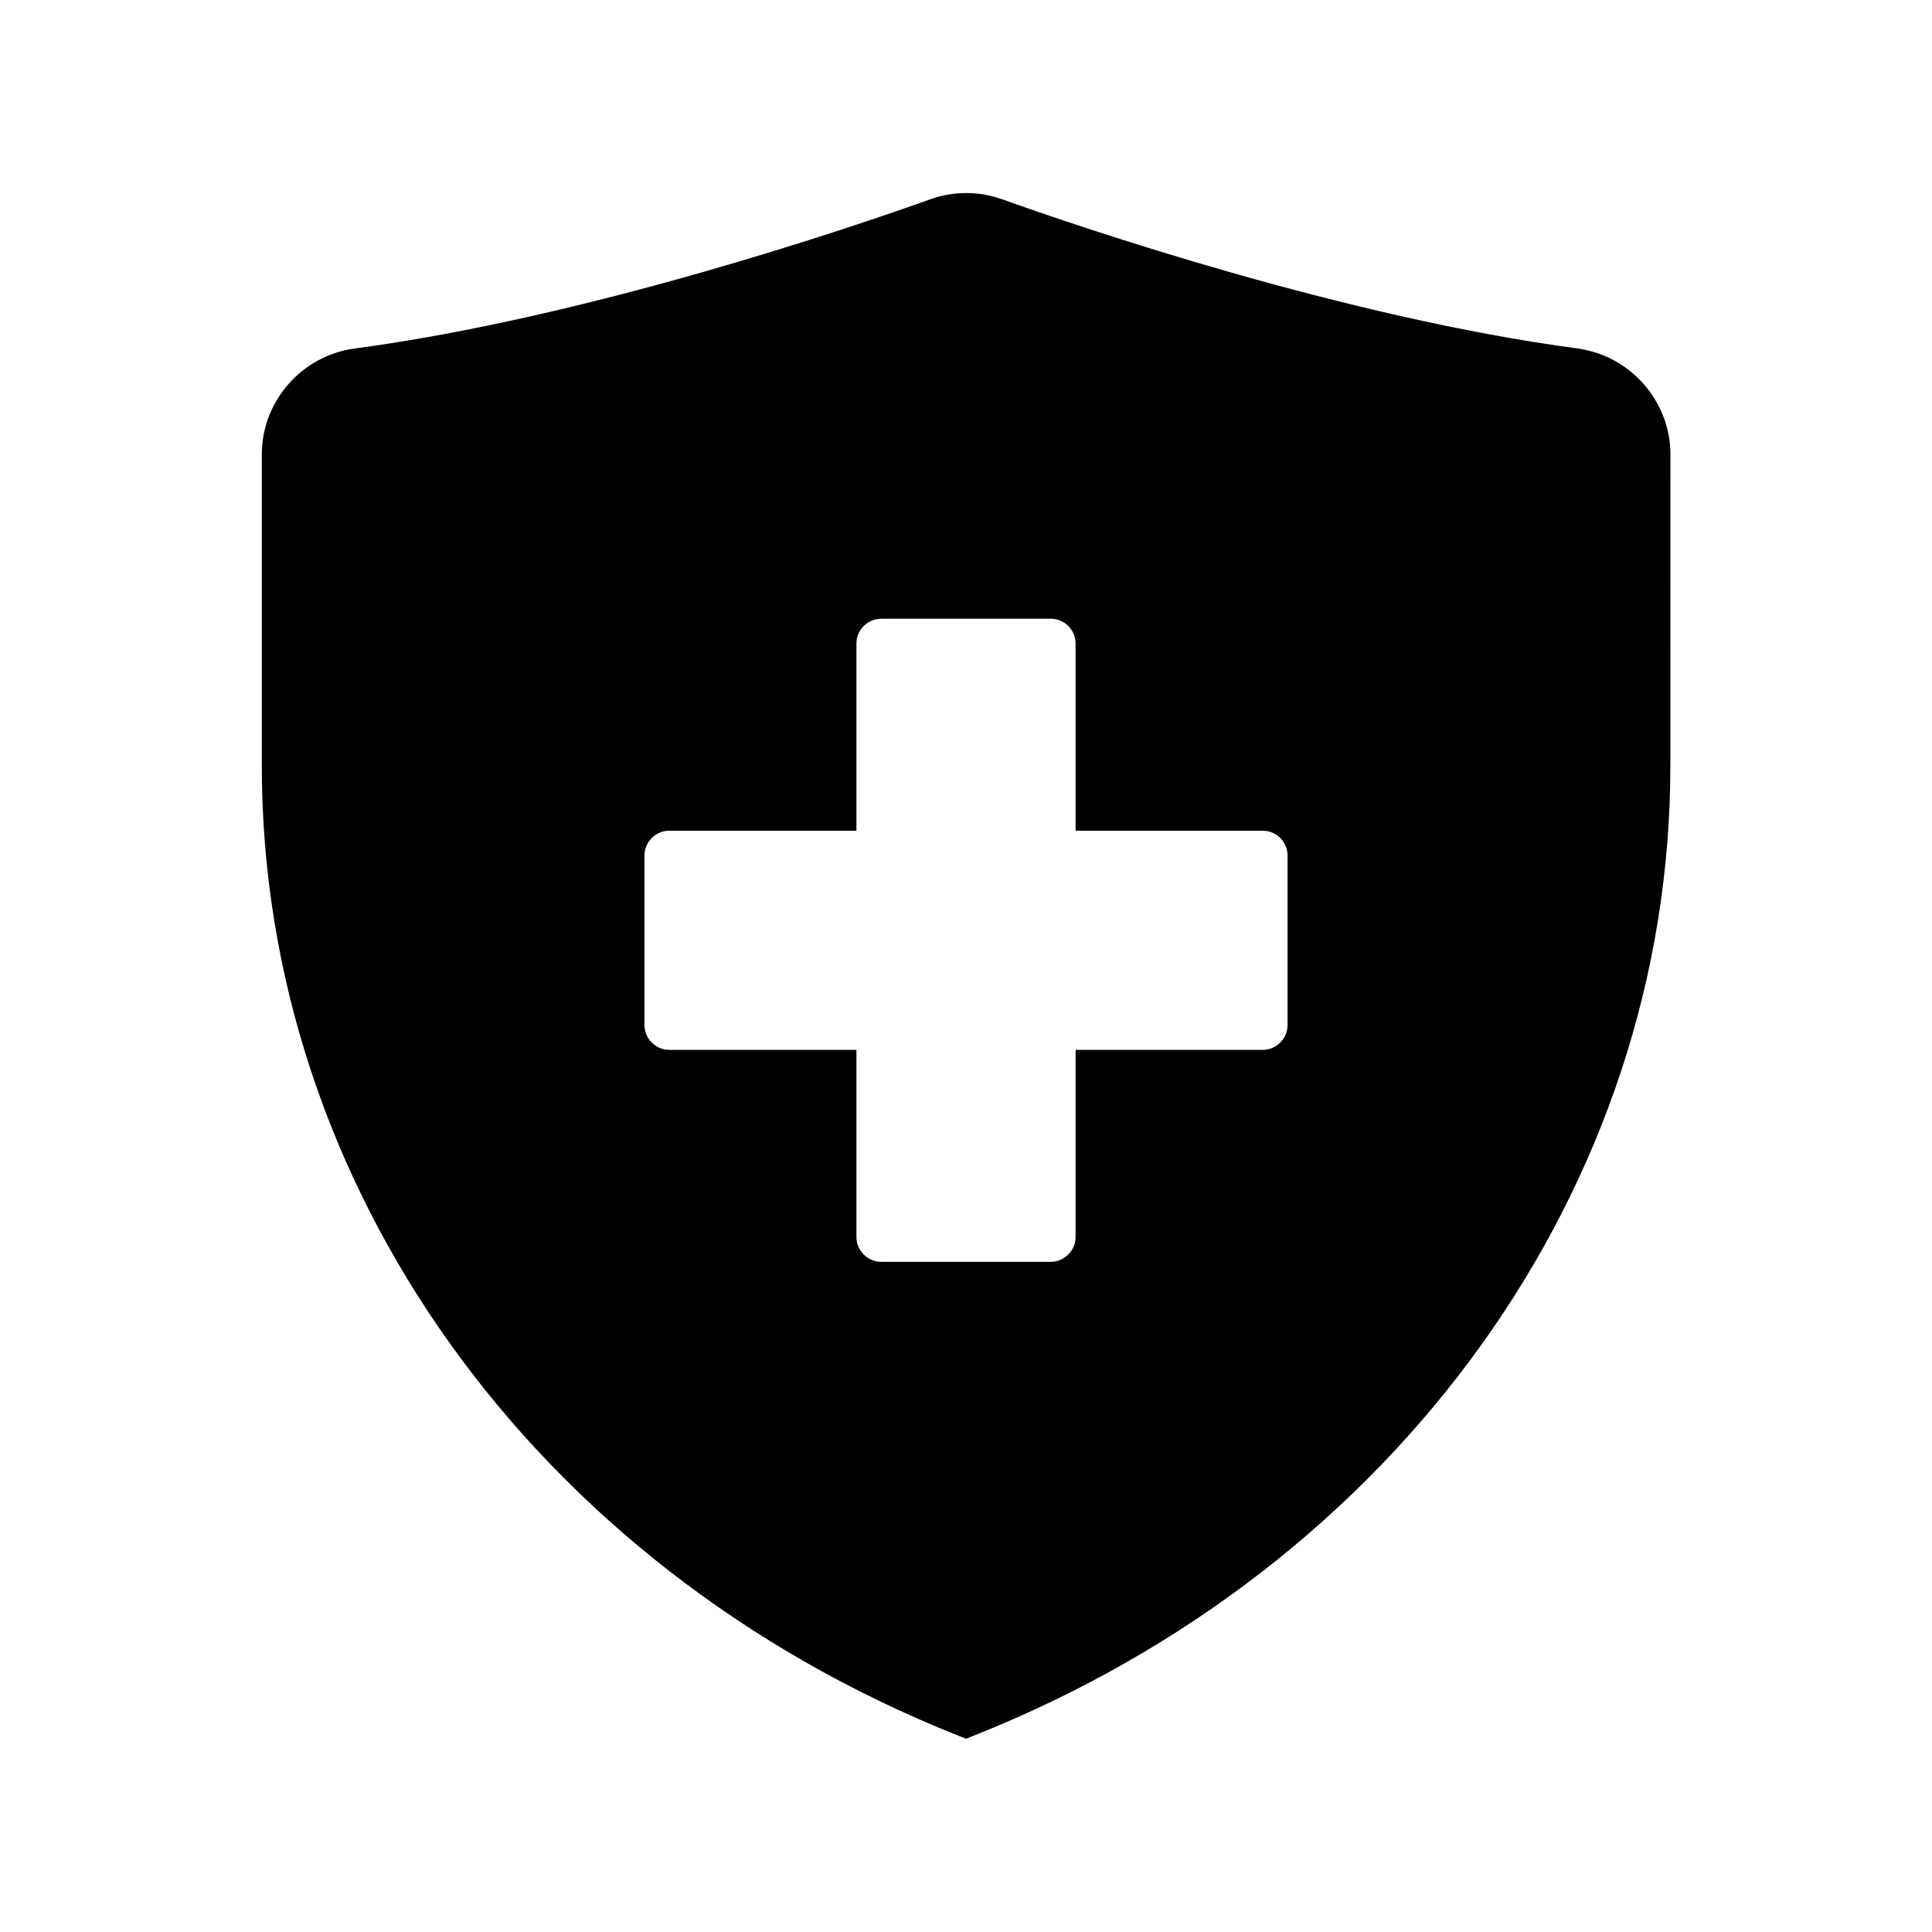 <?xml version="1.0" encoding="UTF-8"?>
<svg width="100pt" height="100pt" version="1.1" viewBox="0 0 100 100" xmlns="http://www.w3.org/2000/svg">
 <path d="m81.672 18.039c-12.102-1.609-25.879-6.32-29.82-7.731-1.191-0.422-2.488-0.422-3.68 0-3.941 1.41-17.719 6.121-29.82 7.731-2.738 0.371-4.801 2.731-4.801 5.481v16.121c0 21.762 14.121 41.449 35.988 50.172l0.461 0.188 0.469-0.191c21.871-8.711 35.988-28.398 35.988-50.172l0.004-16.117c0-2.75-2.062-5.098-4.789-5.481zm-26 36.301v9.691c0 0.699-0.578 1.281-1.281 1.281h-8.781c-0.699 0-1.281-0.578-1.281-1.281v-9.691h-9.691c-0.699 0-1.281-0.578-1.281-1.281v-8.781c0-0.699 0.578-1.281 1.281-1.281h9.691v-9.691c0-0.699 0.578-1.281 1.281-1.281h8.781c0.699 0 1.281 0.578 1.281 1.281v9.691h9.691c0.699 0 1.281 0.578 1.281 1.281v8.781c0 0.699-0.578 1.281-1.281 1.281z"/>
</svg>
